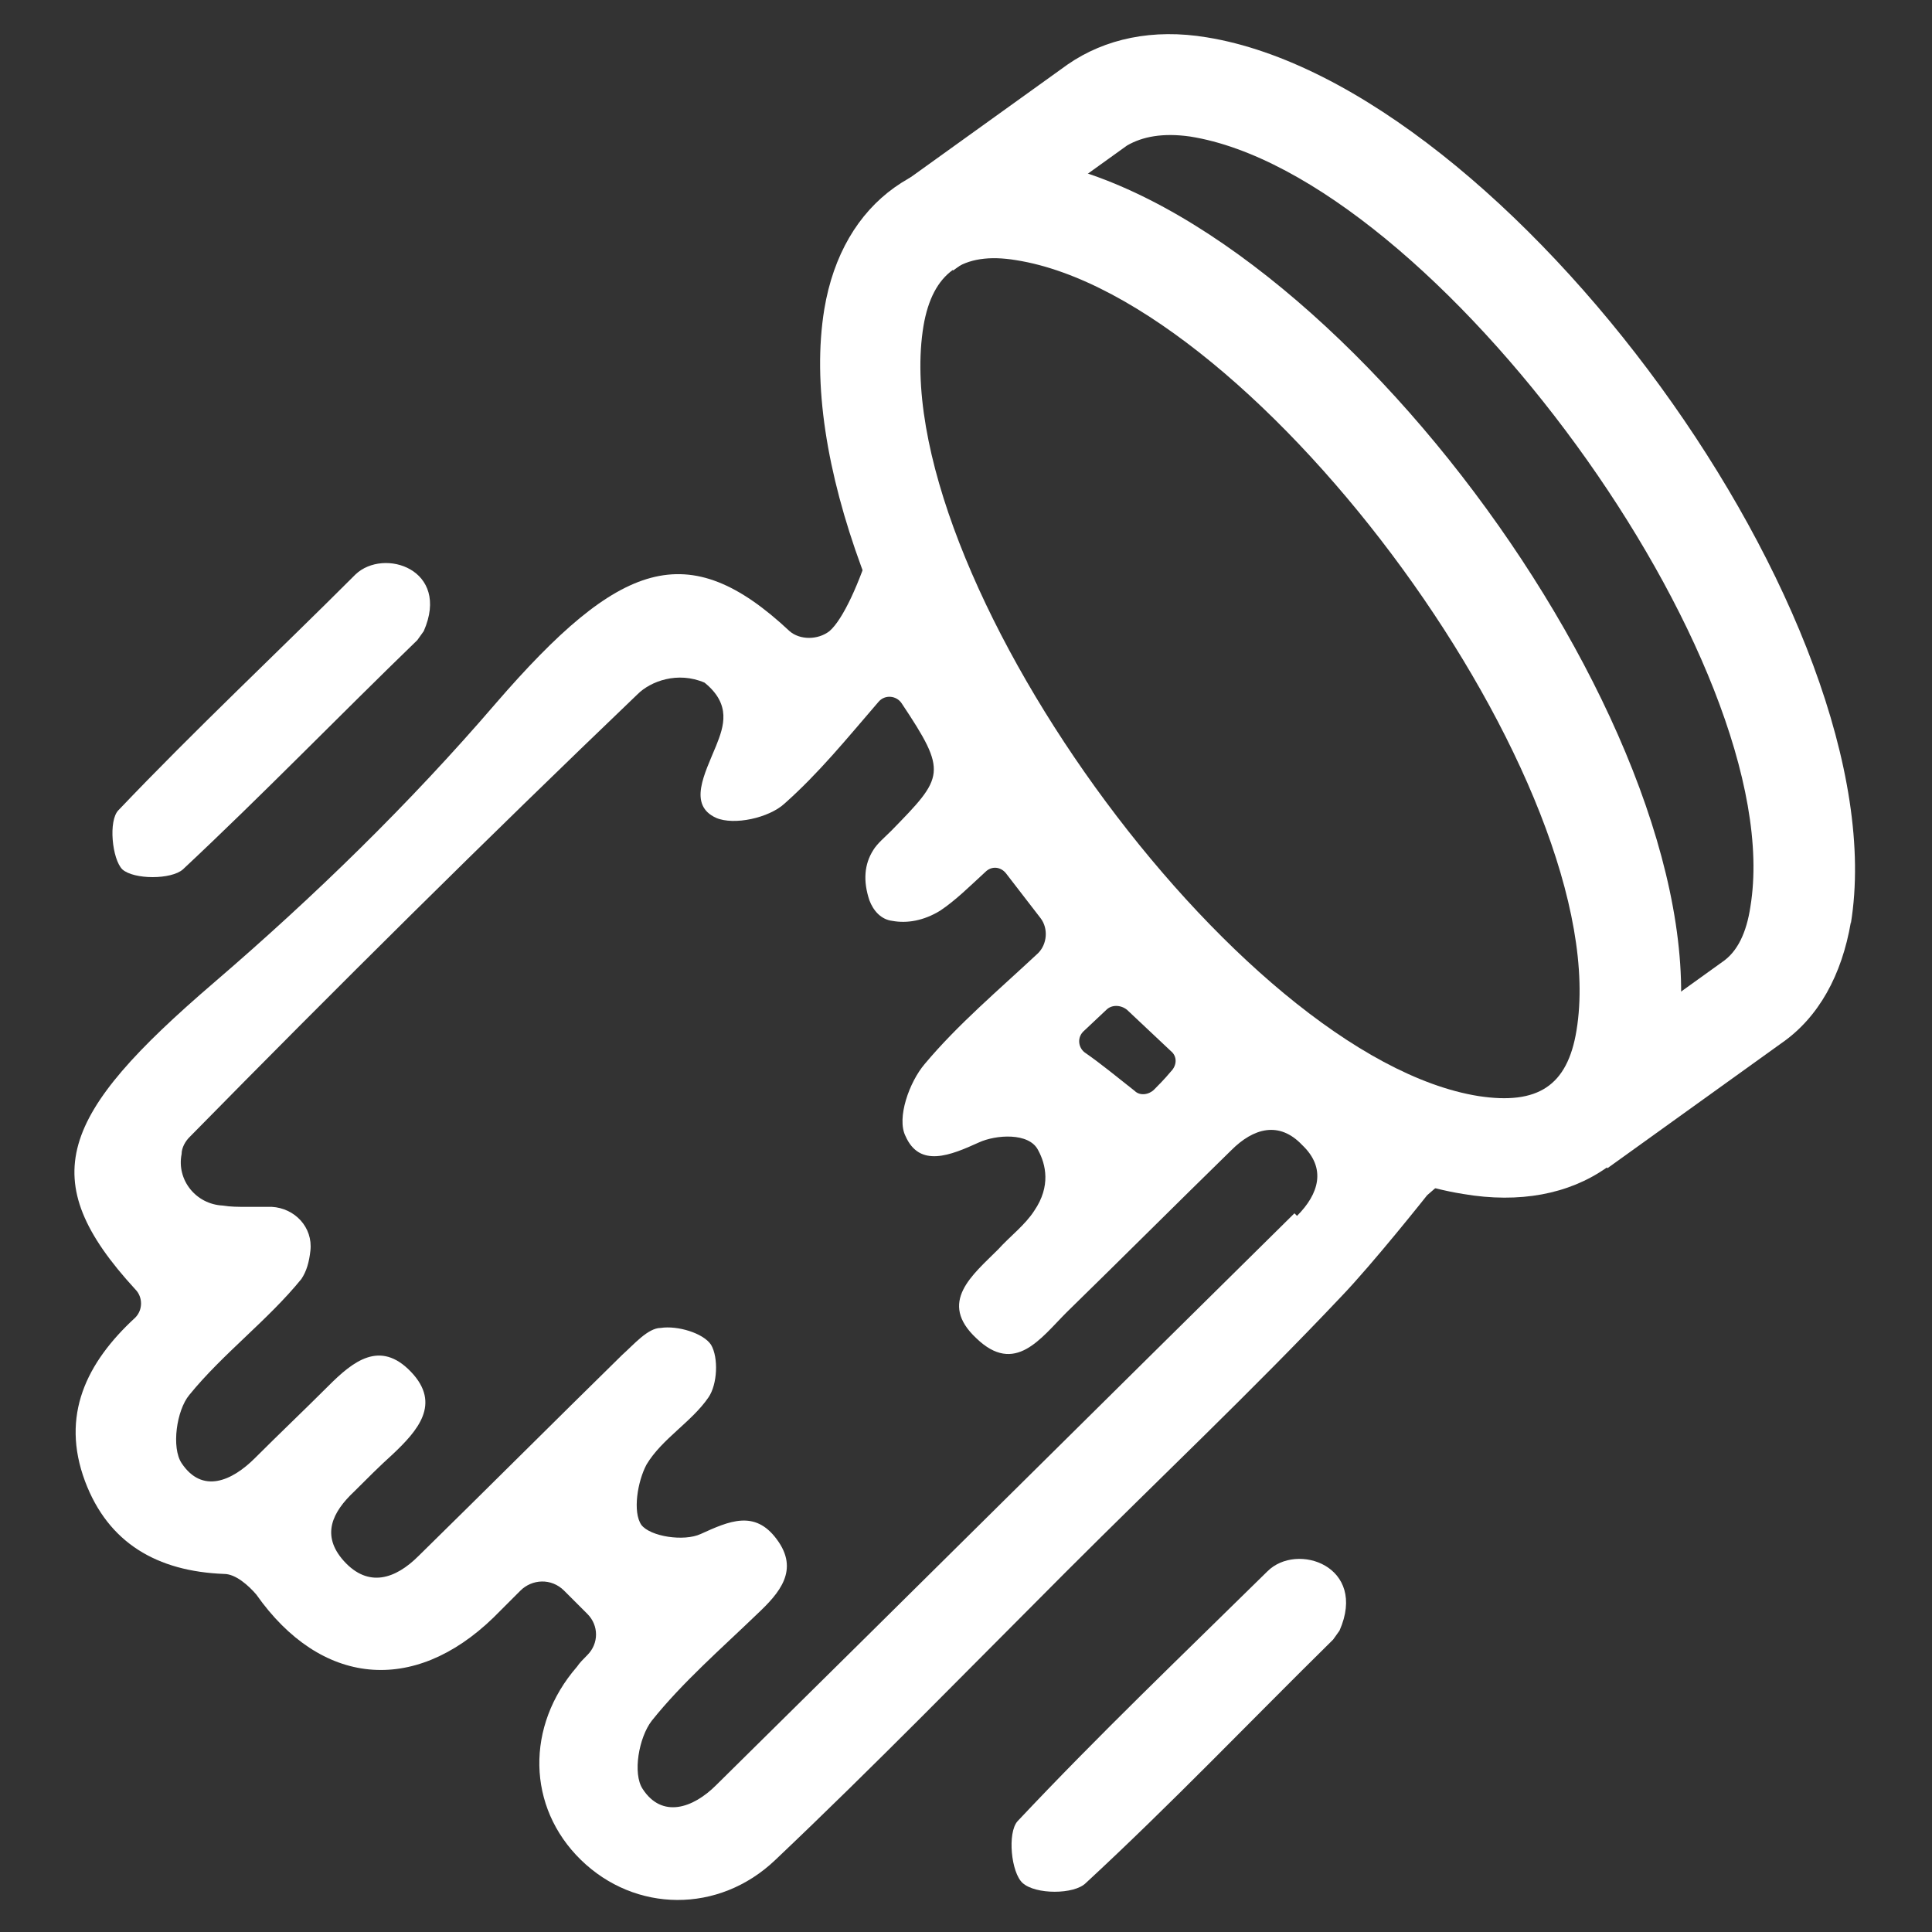 <?xml version="1.0" encoding="UTF-8"?>
<svg id="Layer_1" xmlns="http://www.w3.org/2000/svg" version="1.1" viewBox="0 0 150 150">
  <rect x="0" y="0" width="150" height="150" fill="#333333" stroke="none"/>
  <!-- Generator: Adobe Illustrator 29.1.0, SVG Export Plug-In . SVG Version: 2.1.0 Build 142)  -->
  <defs>
    <style>
      .st0 {
        fill: #fff;
      }
    </style>
  </defs>
  <g>
    <path class="st0" d="M32.9,49c2.1-4.8-3.1-6.5-5.3-4.4-6.1,6.1-12.4,12-18.4,18.3-.8.8-.5,3.8.3,4.6.9.8,3.8.8,4.7,0,6.2-5.8,12.1-11.9,18.2-17.8"/>
    <path class="st0" d="M104,126.6c2.2-5-3.3-6.9-5.6-4.6-6.5,6.4-13.1,12.7-19.4,19.4-.8.9-.5,4,.4,4.8,1,.9,4,.9,4.9,0,6.6-6.1,12.8-12.6,19.2-18.9"/>
  </g>
  <path class="st0" d="M130.2,81.2c-1.4,8.5-7.8,13-16.6,11.5-23.3-3.7-53.4-45.5-49.6-68.7,1.4-8.4,7.7-12.9,16.2-11.6,23.4,3.8,53.8,45.5,50,68.8ZM71.7,25.3c-3.1,18.8,24.3,56.8,43.1,59.8,4.6.7,6.9-.8,7.6-5.1,3.1-18.8-24.6-56.8-43.5-59.8-4.2-.7-6.5,1-7.2,5.1Z"/>
  <path class="st0" d="M143.7,71.6c-.7,4.1-2.5,7.4-5.4,9.4l-13.5,9.7-4.6-6.3,13.5-9.7c1.2-.8,1.9-2.3,2.2-4.3,3.1-18.8-24.6-56.8-43.5-59.8-2.1-.3-3.7,0-4.9.7l-13.5,9.7-4.6-6.3,13.5-9.7c2.9-2,6.6-2.8,10.8-2.1,23.4,3.8,53.8,45.5,50,68.8Z"/>
  <path class="st0" d="M83.2,67.2c-4.3-5.8-5.5-12.7-8-19.1l-6.3-14.3c.7,3.7-2.4,13.4-4.5,15.2-.9.7-2.3.7-3.1,0-7.9-7.4-13.2-5.5-22.8,5.6-6.7,7.8-14.1,15-21.9,21.7-12,10.3-14,15.2-6.1,23.8.6.6.6,1.6,0,2.2,0,0,0,0,0,0-3.8,3.5-5.8,7.6-3.9,12.7,1.8,4.8,5.6,7,10.8,7.2.9,0,1.9.9,2.5,1.6,5,7.1,12.2,7.8,18.4,1.8.7-.7,1.4-1.4,2.1-2.1.9-.9,2.4-1,3.4,0l1.8,1.8c.9.9.9,2.3,0,3.2-.3.3-.6.6-.8.9-4,4.6-3.9,10.9.3,15,4.2,4.1,10.7,4.2,15.1,0,7.7-7.3,15.1-14.9,22.6-22.4,7.1-7.1,14.4-14,21.3-21.3,2.5-2.6,6.7-7.9,6.7-7.9,0,0,2.9-2.5,3.7-3.3l-8.8-5.2c-7.6-1.6-15.6-7.4-22.7-16.9ZM84.2,80l1.7-1.6c.4-.4,1.1-.4,1.6,0l3.4,3.2c.5.4.5,1.1,0,1.6-.5.6-1,1.1-1.3,1.4-.4.4-1.1.5-1.5.1-1.4-1.1-2.6-2.1-3.9-3-.5-.4-.6-1.2,0-1.7ZM100.5,94.2c-15,14.8-29.9,29.6-44.9,44.4-1.8,1.8-4.2,2.6-5.7.3-.8-1.2-.3-4,.7-5.3,2.4-3,5.4-5.6,8.2-8.3,1.7-1.6,3.3-3.4,1.5-5.8-1.7-2.3-3.7-1.4-5.9-.4-1.3.6-3.9.2-4.6-.7-.7-1-.3-3.4.4-4.7,1.2-2,3.5-3.3,4.8-5.2.7-1,.8-3.1.2-4.1-.6-.9-2.6-1.5-3.9-1.3-1,0-2.1,1.3-3,2.1-5.3,5.2-10.5,10.4-15.8,15.6-1.8,1.8-3.9,2.5-5.8.4-1.8-2-.9-3.8.8-5.4,1-1,2-2,3-2.9,1.9-1.8,3.8-3.9,1.4-6.4-2.4-2.5-4.5-.8-6.4,1.1-1.9,1.9-3.8,3.7-5.7,5.6-1.8,1.8-4.1,2.8-5.7.4-.8-1.2-.4-4.1.6-5.3,2.6-3.2,6.1-5.8,8.7-9,.4-.6.6-1.3.7-2.2.2-1.8-1.2-3.3-3-3.4-.7,0-1.4,0-2,0-.6,0-1.2,0-1.8-.1-2.1-.1-3.6-2-3.2-4,0-.5.3-1,.6-1.3,11.4-11.6,23-23.1,34.8-34.4,1-1,3.1-1.8,5.2-.9,2.1,1.7,1.5,3.4.9,4.9-.9,2.2-2.2,4.6,0,5.6,1.4.6,4.1,0,5.3-1.1,2.7-2.4,4.8-5,7.3-7.9.5-.6,1.4-.5,1.8.1,3.6,5.4,3.3,5.7-.8,9.9-.5.5-1.1,1-1.4,1.5-.7,1.1-.8,2.4-.3,3.9.3.8.9,1.5,1.8,1.6,1.1.2,2.4,0,3.7-.8,1.2-.8,2.3-1.9,3.5-3,.5-.5,1.2-.4,1.6.1l2.7,3.5c.6.8.5,2-.2,2.7-3.1,2.9-6.2,5.5-8.8,8.6-1.2,1.4-2.2,4.2-1.5,5.6,1.1,2.5,3.5,1.5,5.7.5,1.3-.6,3.9-.8,4.6.6.6,1.1,1,2.8-.3,4.7-.7,1.1-1.9,2-2.8,3-2,2-4.7,4.1-1.7,6.9,3,2.9,5,0,7-2,4.3-4.2,8.5-8.4,12.8-12.6,1.7-1.7,3.7-2.3,5.5-.4,1.9,1.8,1.3,3.8-.4,5.5Z"/>
</svg>